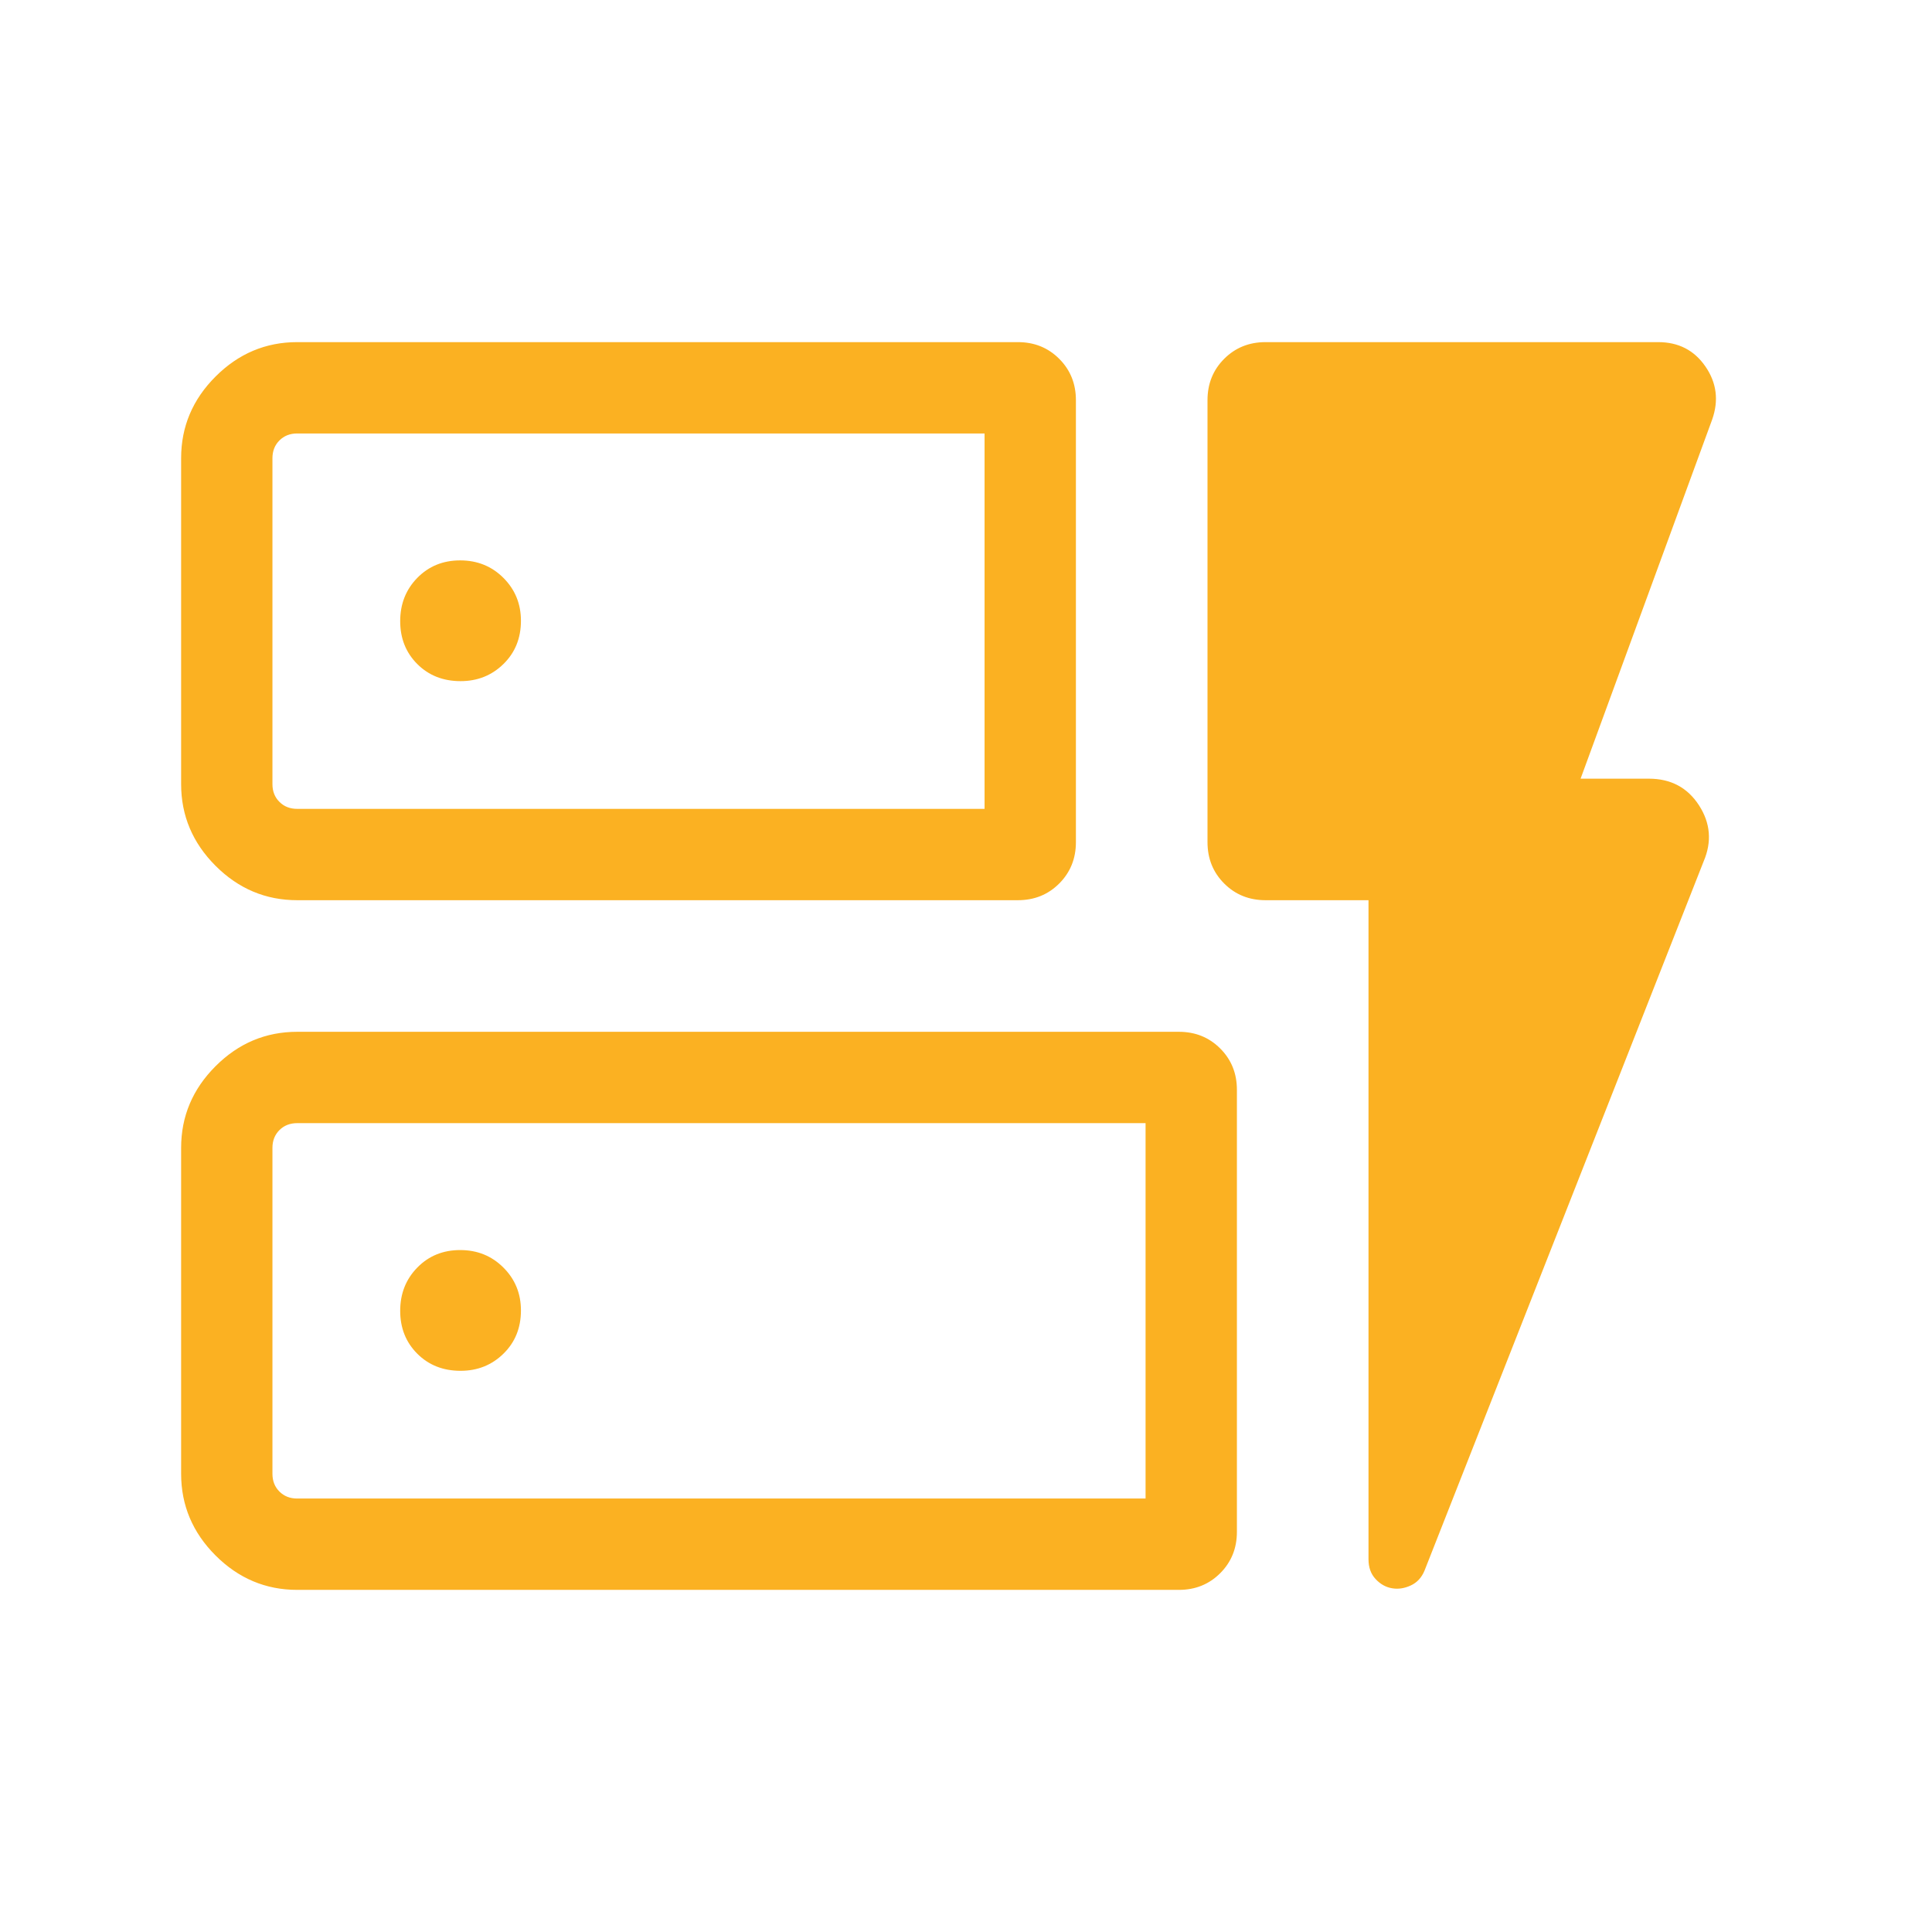 <svg width="72" height="72" viewBox="0 0 72 72" fill="none" xmlns="http://www.w3.org/2000/svg">
<mask id="mask0_347_27023" style="mask-type:alpha" maskUnits="userSpaceOnUse" x="0" y="0" width="72" height="72">
<rect width="72" height="72" fill="#D9D9D9"/>
</mask>
<g mask="url(#mask0_347_27023)">
<path d="M11.077 33.548C9.902 33.548 8.887 33.121 8.033 32.266C7.178 31.411 6.75 30.396 6.75 29.221V17.077C6.75 15.902 7.178 14.887 8.033 14.033C8.887 13.178 9.902 12.75 11.077 12.75H37.933C38.546 12.75 39.059 12.957 39.474 13.372C39.889 13.787 40.096 14.301 40.096 14.914V31.384C40.096 31.997 39.889 32.511 39.474 32.926C39.059 33.341 38.546 33.548 37.933 33.548H11.077ZM11.077 30.144H36.692V16.154H11.077C10.808 16.154 10.587 16.24 10.414 16.414C10.24 16.587 10.153 16.808 10.153 17.077V29.221C10.153 29.491 10.24 29.712 10.414 29.884C10.587 30.058 10.808 30.144 11.077 30.144ZM11.077 59.25C9.902 59.25 8.887 58.822 8.033 57.968C7.178 57.113 6.75 56.098 6.75 54.923V42.779C6.75 41.603 7.178 40.589 8.033 39.734C8.887 38.879 9.902 38.452 11.077 38.452H43.933C44.546 38.452 45.059 38.659 45.474 39.074C45.889 39.489 46.096 40.002 46.096 40.615V57.086C46.096 57.699 45.889 58.213 45.474 58.628C45.059 59.043 44.546 59.25 43.933 59.25H11.077ZM11.077 55.846H42.692V41.856H11.077C10.808 41.856 10.587 41.943 10.414 42.115C10.24 42.288 10.153 42.51 10.153 42.779V54.923C10.153 55.192 10.24 55.413 10.414 55.586C10.587 55.76 10.808 55.846 11.077 55.846ZM51 33.548H47.164C46.551 33.548 46.037 33.341 45.622 32.926C45.207 32.511 45 31.997 45 31.384V14.914C45 14.301 45.207 13.787 45.622 13.372C46.037 12.957 46.551 12.75 47.164 12.75H61.794C62.553 12.75 63.141 13.053 63.557 13.659C63.974 14.264 64.058 14.923 63.808 15.634L58.904 29.019H61.448C62.265 29.019 62.888 29.35 63.316 30.011C63.744 30.673 63.802 31.369 63.49 32.1L53.089 58.529C52.981 58.792 52.809 58.979 52.572 59.087C52.336 59.196 52.102 59.23 51.871 59.189C51.641 59.149 51.438 59.034 51.263 58.845C51.087 58.656 51 58.41 51 58.108V33.548ZM19.414 23.134C19.414 22.504 19.196 21.971 18.761 21.536C18.327 21.102 17.789 20.884 17.149 20.884C16.509 20.884 15.976 21.102 15.551 21.536C15.126 21.971 14.914 22.509 14.914 23.149C14.914 23.789 15.126 24.322 15.551 24.747C15.976 25.172 16.514 25.384 17.164 25.384C17.794 25.384 18.327 25.172 18.761 24.747C19.196 24.322 19.414 23.785 19.414 23.134ZM17.164 51.086C17.794 51.086 18.327 50.874 18.761 50.449C19.196 50.024 19.414 49.486 19.414 48.836C19.414 48.206 19.196 47.673 18.761 47.239C18.327 46.804 17.789 46.586 17.149 46.586C16.509 46.586 15.976 46.804 15.551 47.239C15.126 47.673 14.914 48.211 14.914 48.851C14.914 49.491 15.126 50.024 15.551 50.449C15.976 50.874 16.514 51.086 17.164 51.086Z" fill="#FBB122"/>
</g>
</svg>

